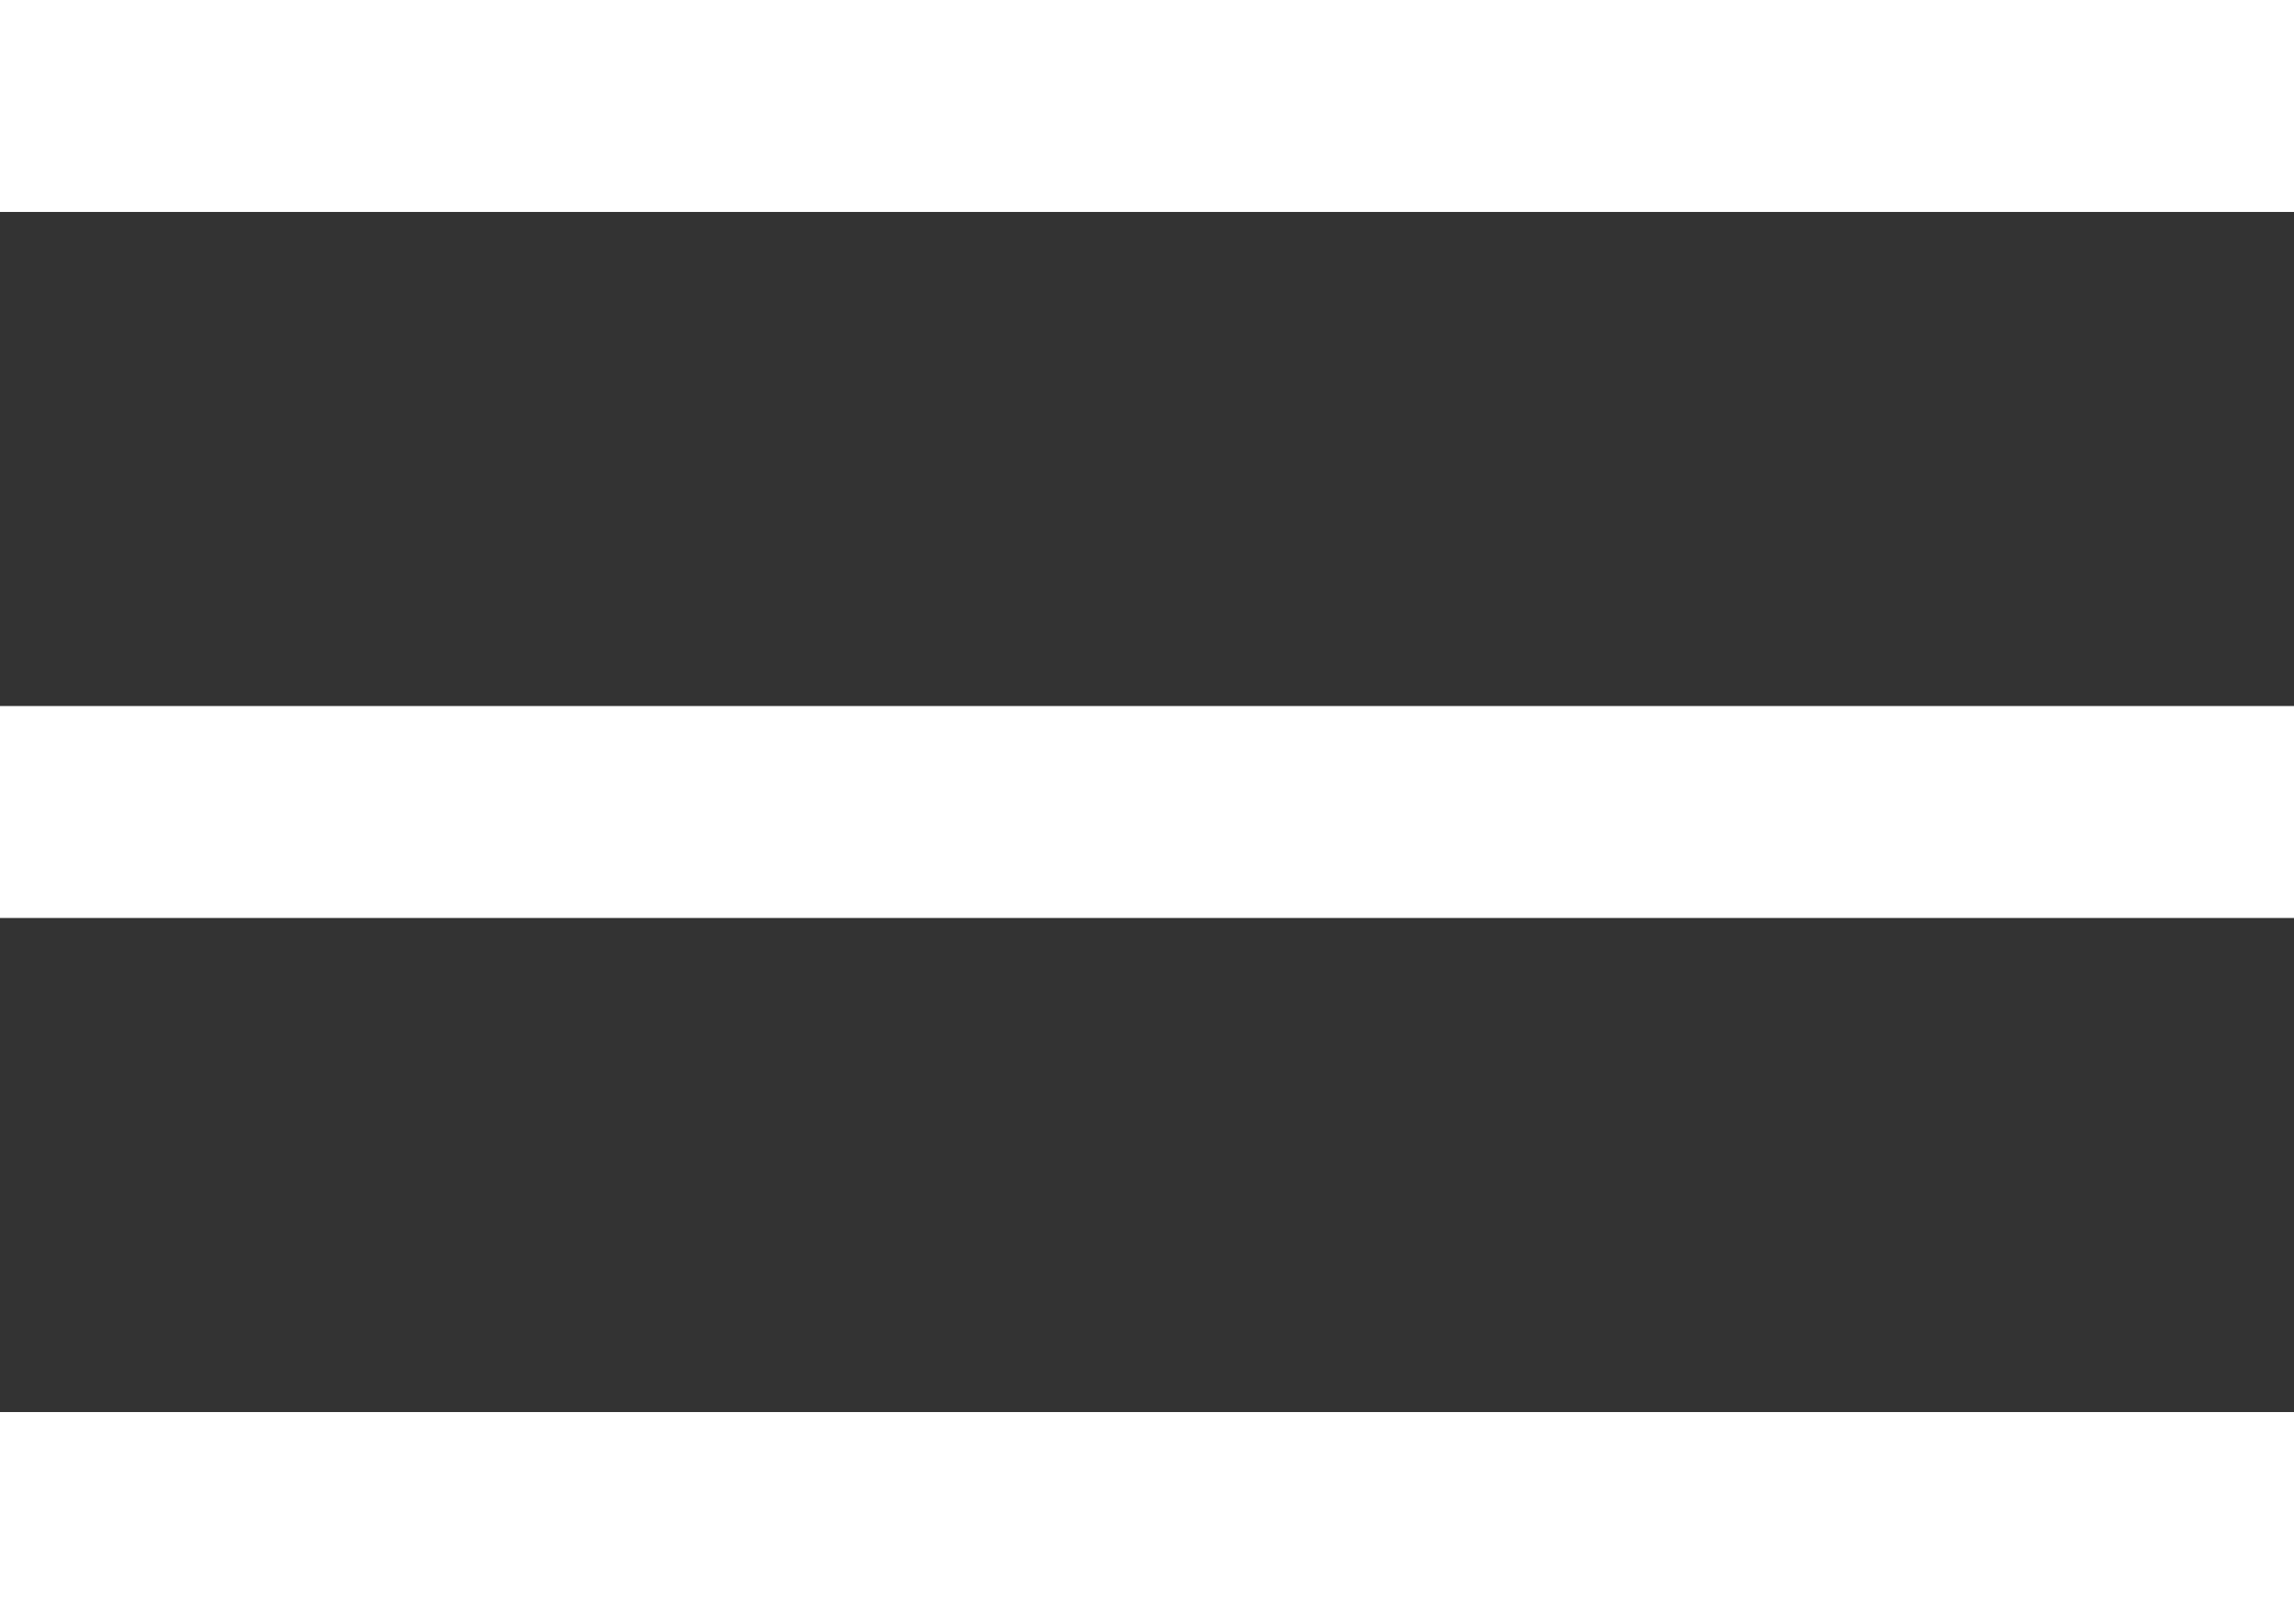 <svg xmlns="http://www.w3.org/2000/svg" width="21.644" height="15.324" viewBox="0 0 21.644 15.324">
  <rect x="0" y="0" width="21.644" height="15.324" fill="#333333" stroke="none"/>
  <g id="Group_112248" data-name="Group 112248" transform="translate(-12.467 -15.338)">
    <path id="Path_94298" data-name="Path 94298" d="M1603.744,117.385h21.644" transform="translate(-1591.277 -87.723)" fill="none" stroke="#fff" stroke-width="2"/>
    <path id="Path_94299" data-name="Path 94299" d="M1603.744,117.385h21.644" transform="translate(-1591.277 -94.385)" fill="none" stroke="#fff" stroke-width="2"/>
    <path id="Path_94300" data-name="Path 94300" d="M1603.744,117.385h21.644" transform="translate(-1591.277 -101.047)" fill="none" stroke="#fff" stroke-width="2"/>
  </g>
</svg>
